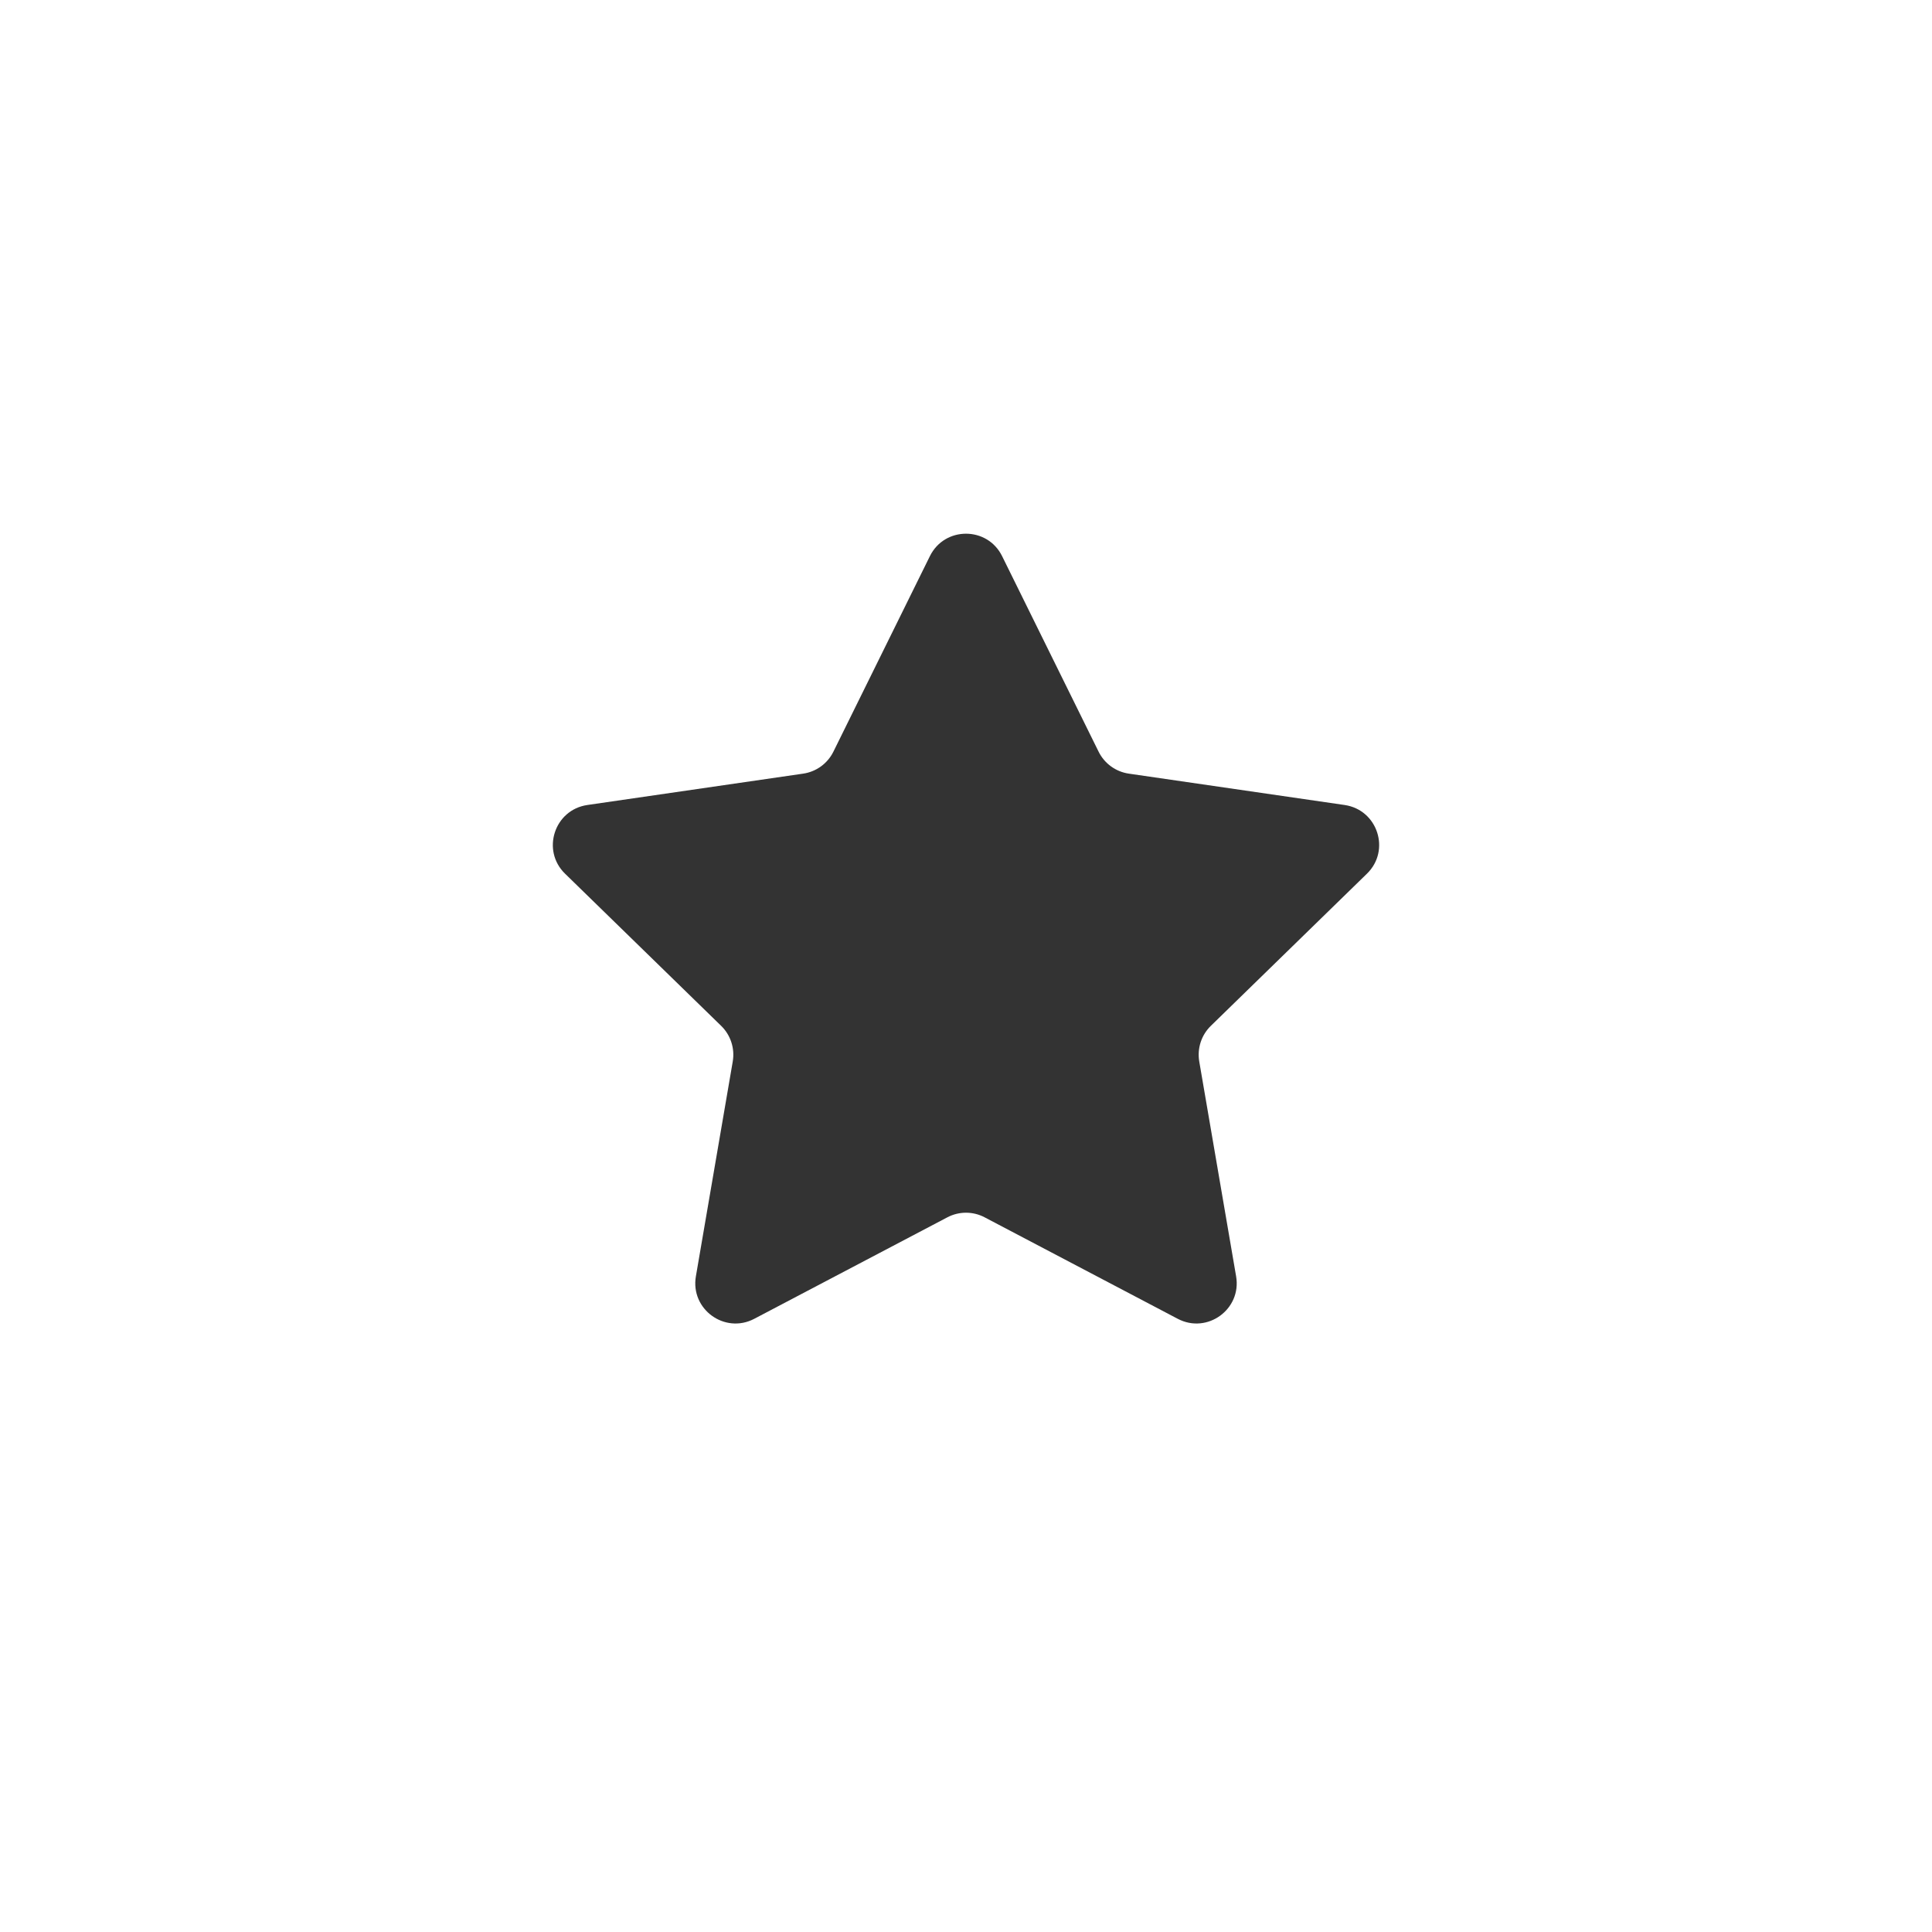<?xml version="1.0" encoding="utf-8"?><!-- Uploaded to: SVG Repo, www.svgrepo.com, Generator: SVG Repo Mixer Tools -->
<svg width="800px" height="800px" viewBox="0 0 48 48" fill="none" xmlns="http://www.w3.org/2000/svg">
<path d="M23.103 13.817C23.47 13.074 24.53 13.074 24.897 13.817L27.294 18.674C27.44 18.97 27.721 19.174 28.047 19.221L33.407 20C34.228 20.12 34.555 21.128 33.962 21.706L30.083 25.487C29.847 25.717 29.74 26.048 29.795 26.372L30.711 31.711C30.851 32.528 29.994 33.151 29.26 32.765L24.465 30.245C24.174 30.091 23.826 30.091 23.535 30.245L18.74 32.765C18.006 33.151 17.149 32.528 17.289 31.711L18.205 26.372C18.26 26.048 18.153 25.717 17.917 25.487L14.038 21.706C13.445 21.128 13.772 20.12 14.592 20L19.953 19.221C20.279 19.174 20.56 18.97 20.706 18.674L23.103 13.817Z" fill="#333333"/>
</svg>